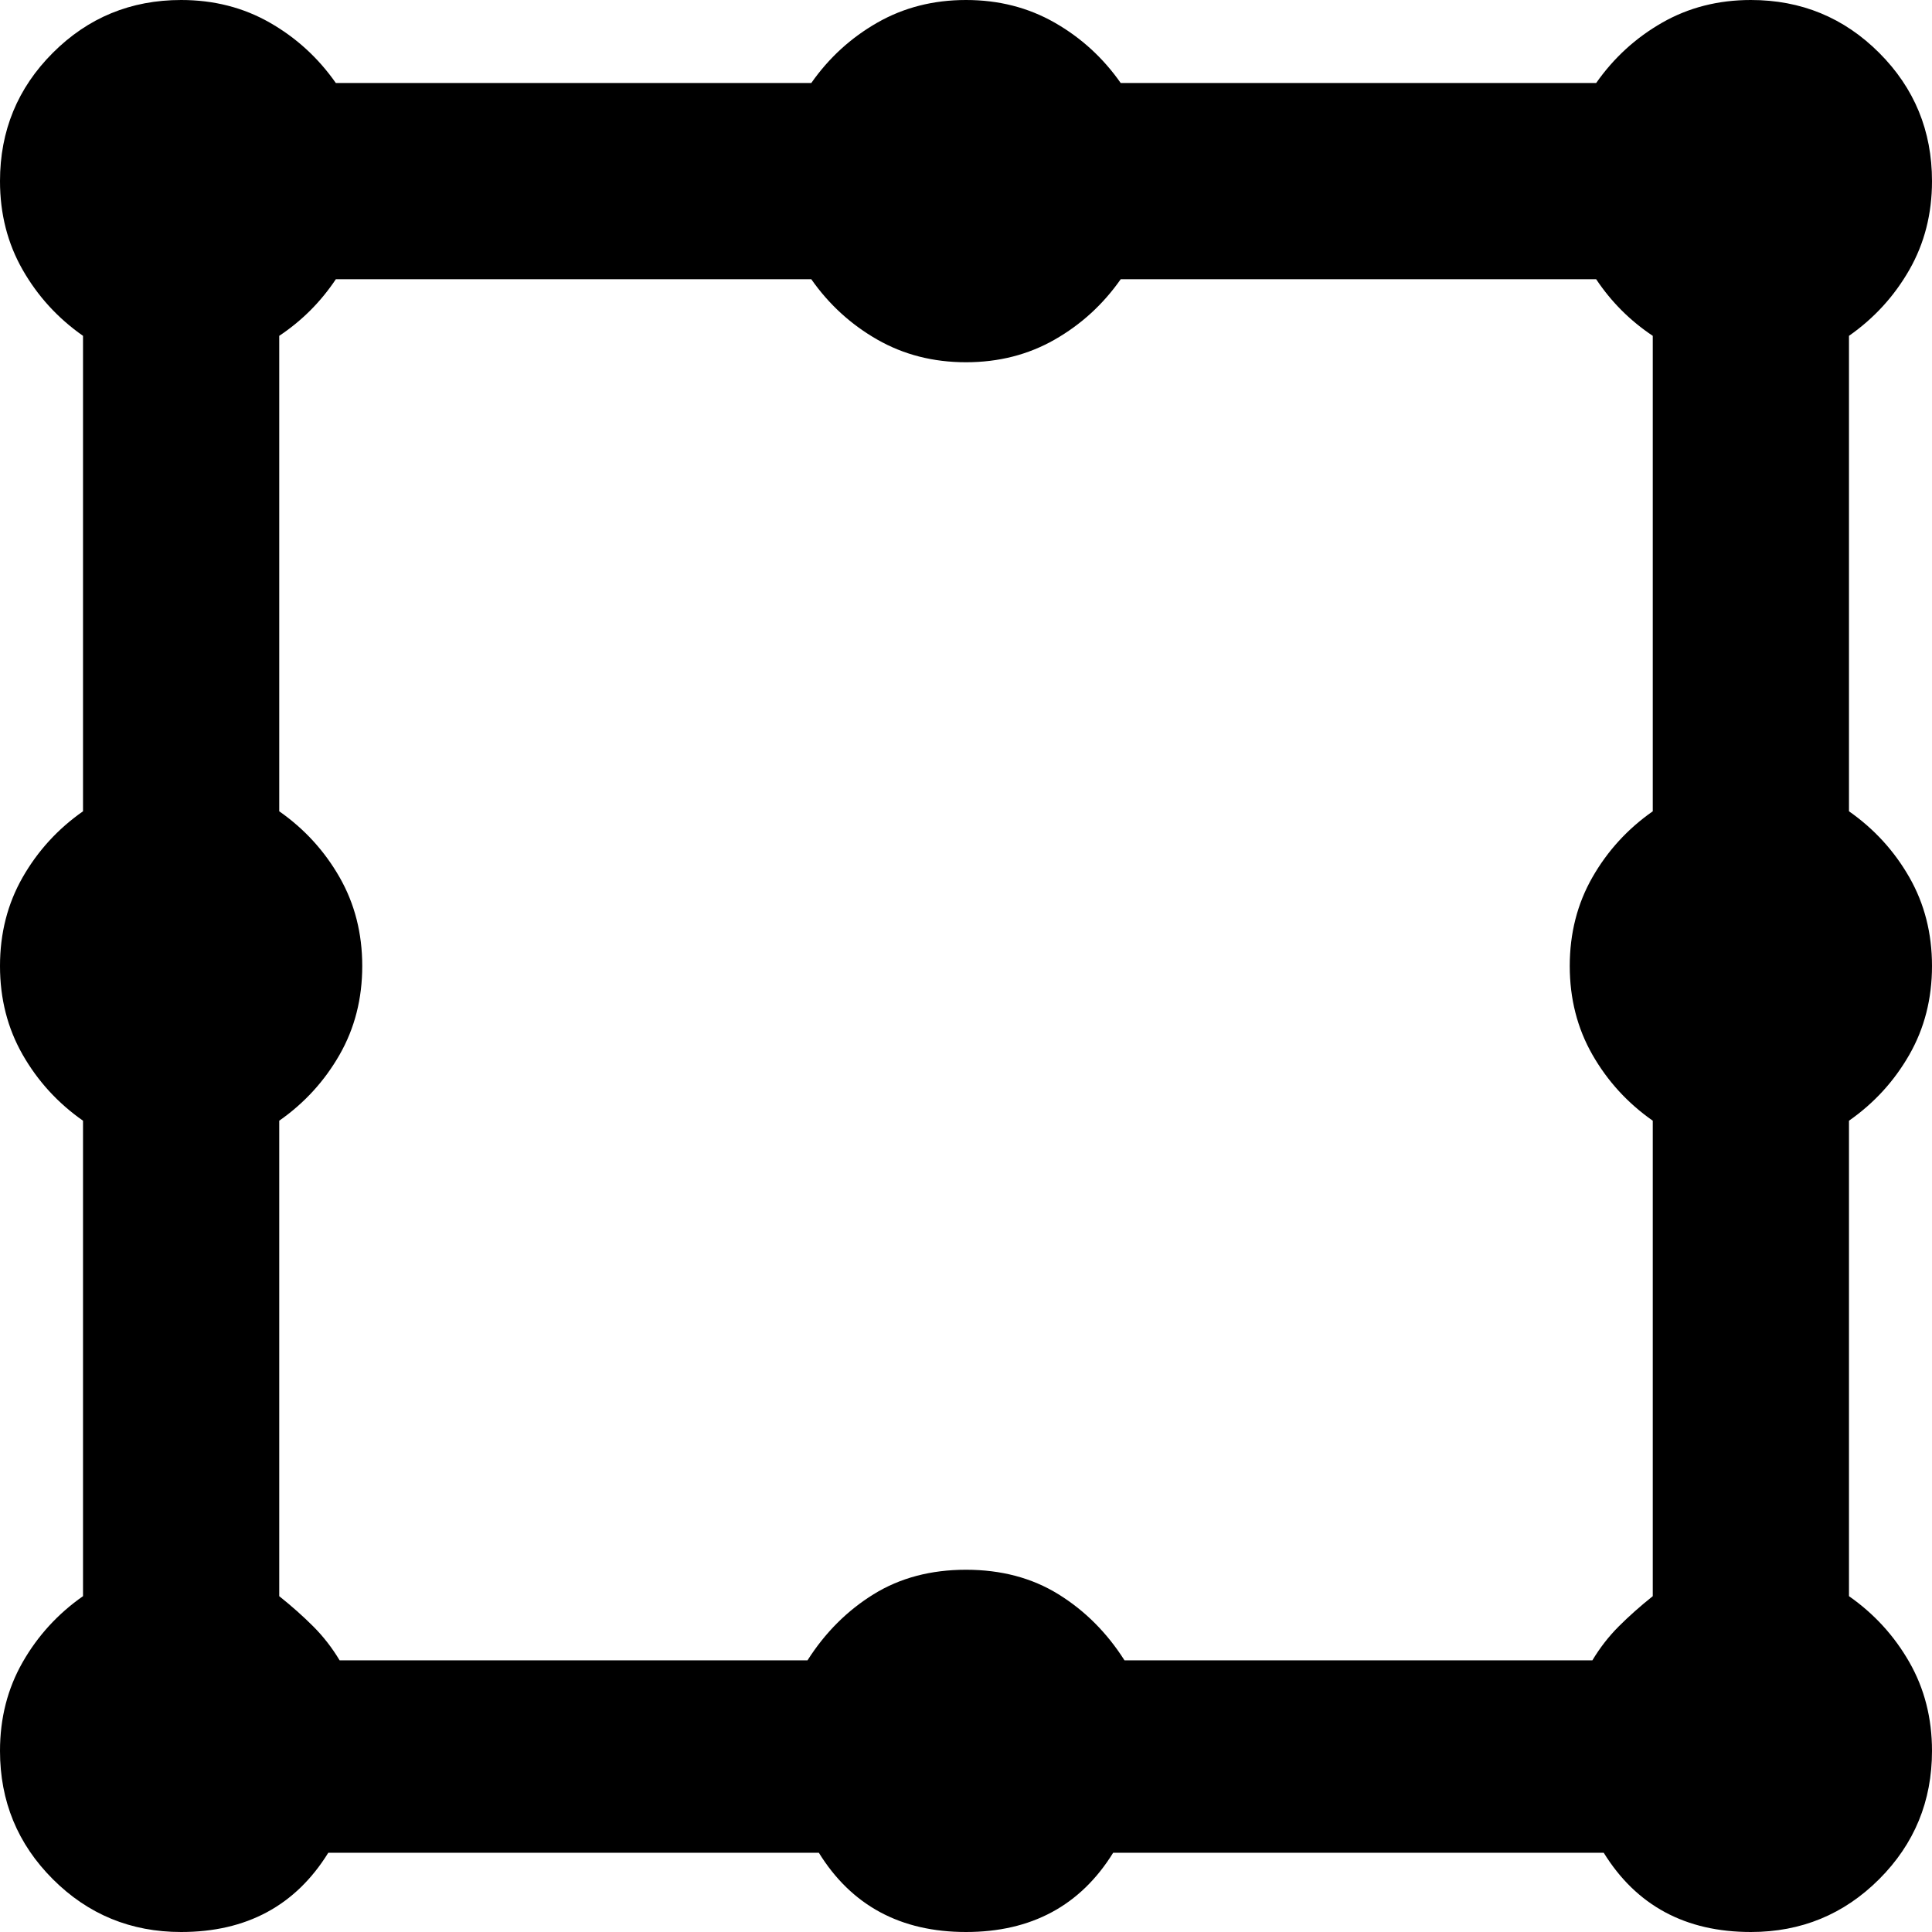 <svg xmlns="http://www.w3.org/2000/svg" viewBox="0 0 512 512">
	<path d="M512 256q0 13-6 23.5T490 297v126q10 7 16 17.5t6 23.5q0 20-14 34t-34 14q-26 0-39-21H295q-13 21-39 21t-39-21H87q-13 21-39 21-20 0-34-14T0 464q0-13 6-23.5T22 423V297q-10-7-16-17.5T0 256t6-23.5T22 215V89Q12 82 6 71.5T0 48q0-20 14-34T48 0q13 0 23.5 6T89 22h126q7-10 17.5-16T256 0t23.5 6T297 22h126q7-10 17.5-16T464 0q20 0 34 14t14 34q0 13-6 23.5T490 89v126q10 7 16 17.5t6 23.5zm-90 184q3-5 7-9t9-8V297q-10-7-16-17.5t-6-23.5 6-23.5 16-17.5V89q-9-6-15-15H297q-7 10-17.5 16T256 96t-23.5-6T215 74H89q-6 9-15 15v126q10 7 16 17.5t6 23.5-6 23.5T74 297v126q5 4 9 8t7 9h124q7-11 17.5-17.5T256 416t24.5 6.5T298 440h124z"/>
</svg>